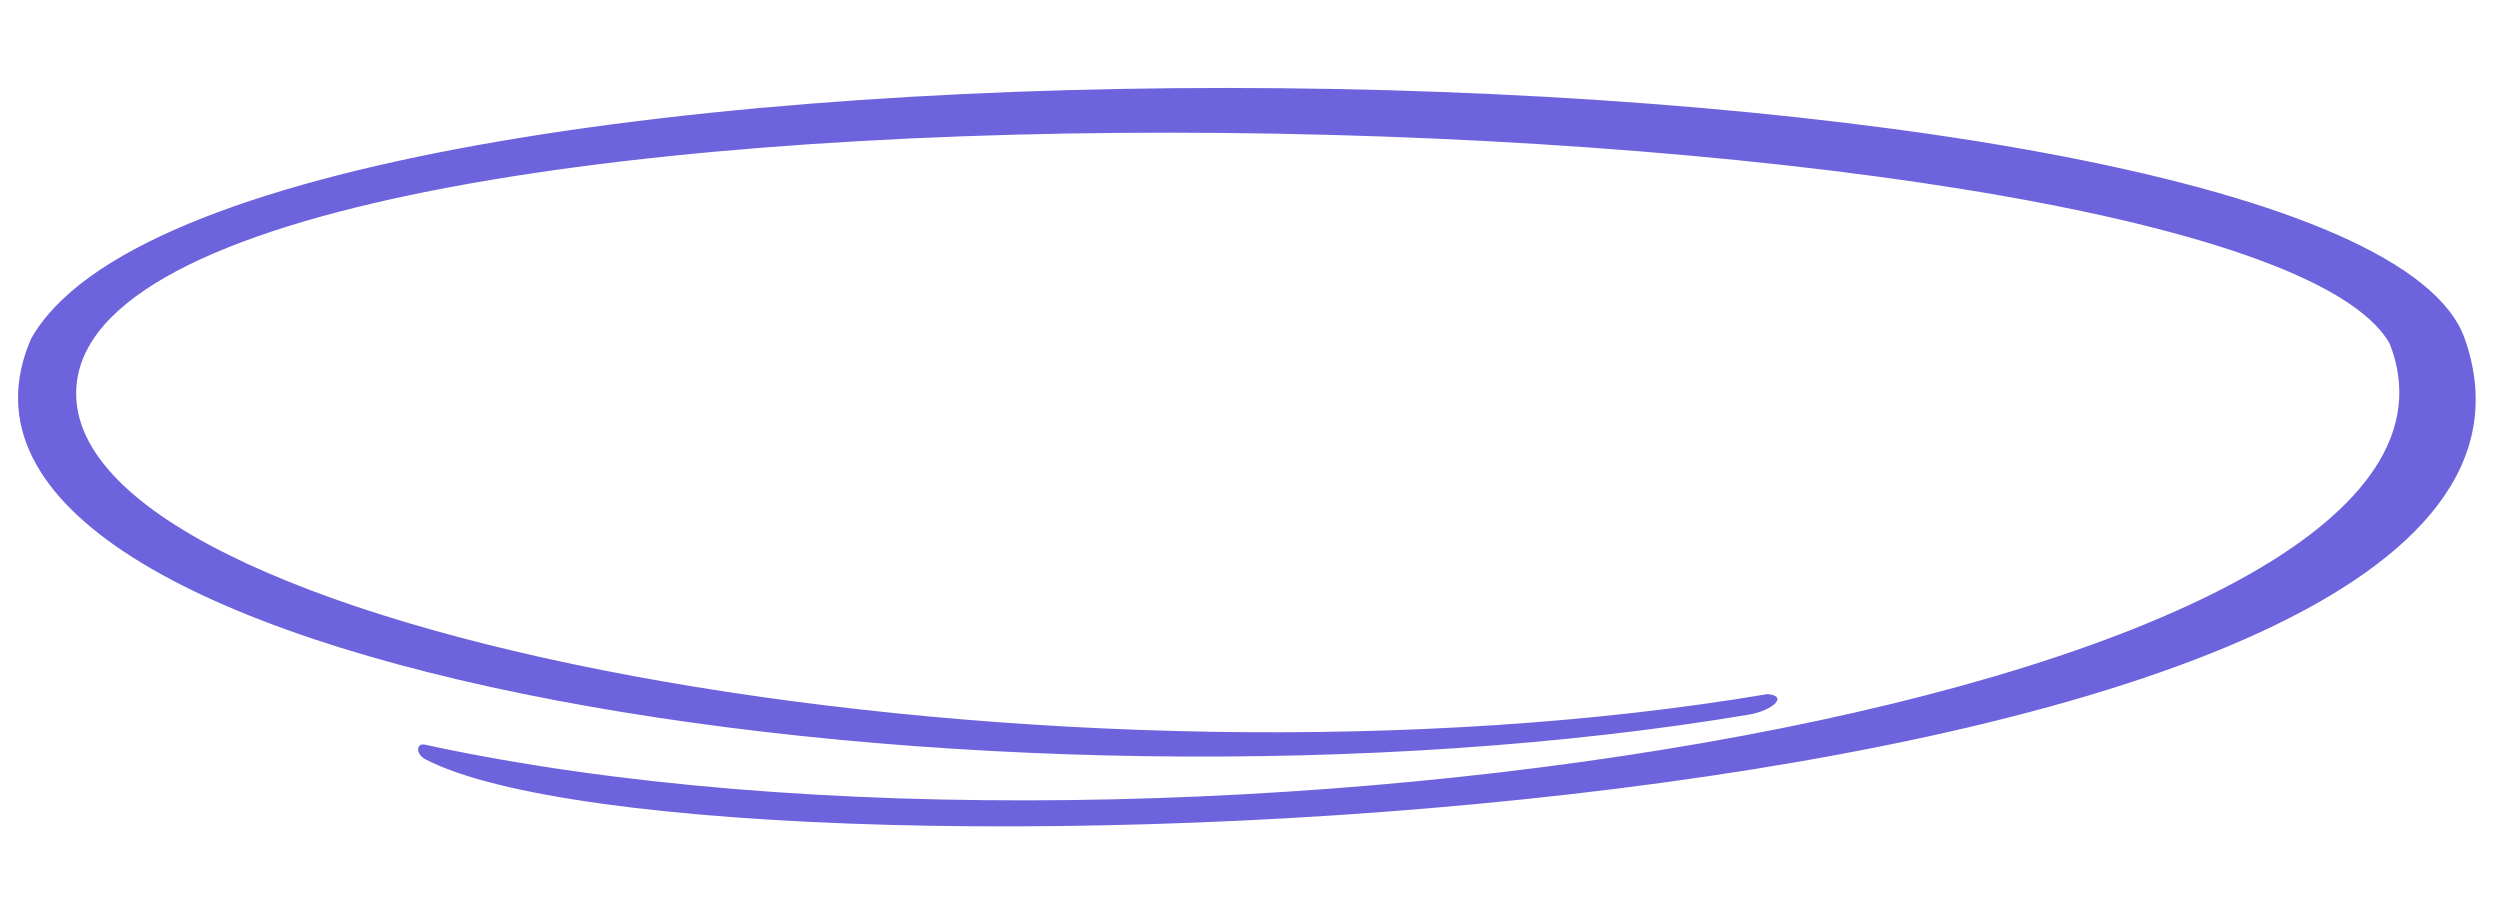 <svg width="234" height="84" viewBox="0 0 234 84" fill="none" xmlns="http://www.w3.org/2000/svg">
<g id="Frame 13069">
<path id="Vector" d="M2.897 31.733C21.483 -1.614 220.458 2.488 230.704 31.713C246.85 77.769 66.486 84.822 39.853 71.09C38.866 70.582 38.956 69.522 39.765 69.698C110.569 85.076 236.487 64.641 223.669 32.155C209.704 7.671 5.773 2.34 7.137 37.172C8.034 60.107 100.184 75.972 165.432 64.969C167.414 65.13 165.945 66.47 163.808 66.869C93.839 78.632 -10.727 63.291 2.897 31.733Z" fill="#6D63DC"/>
</g>
</svg>

